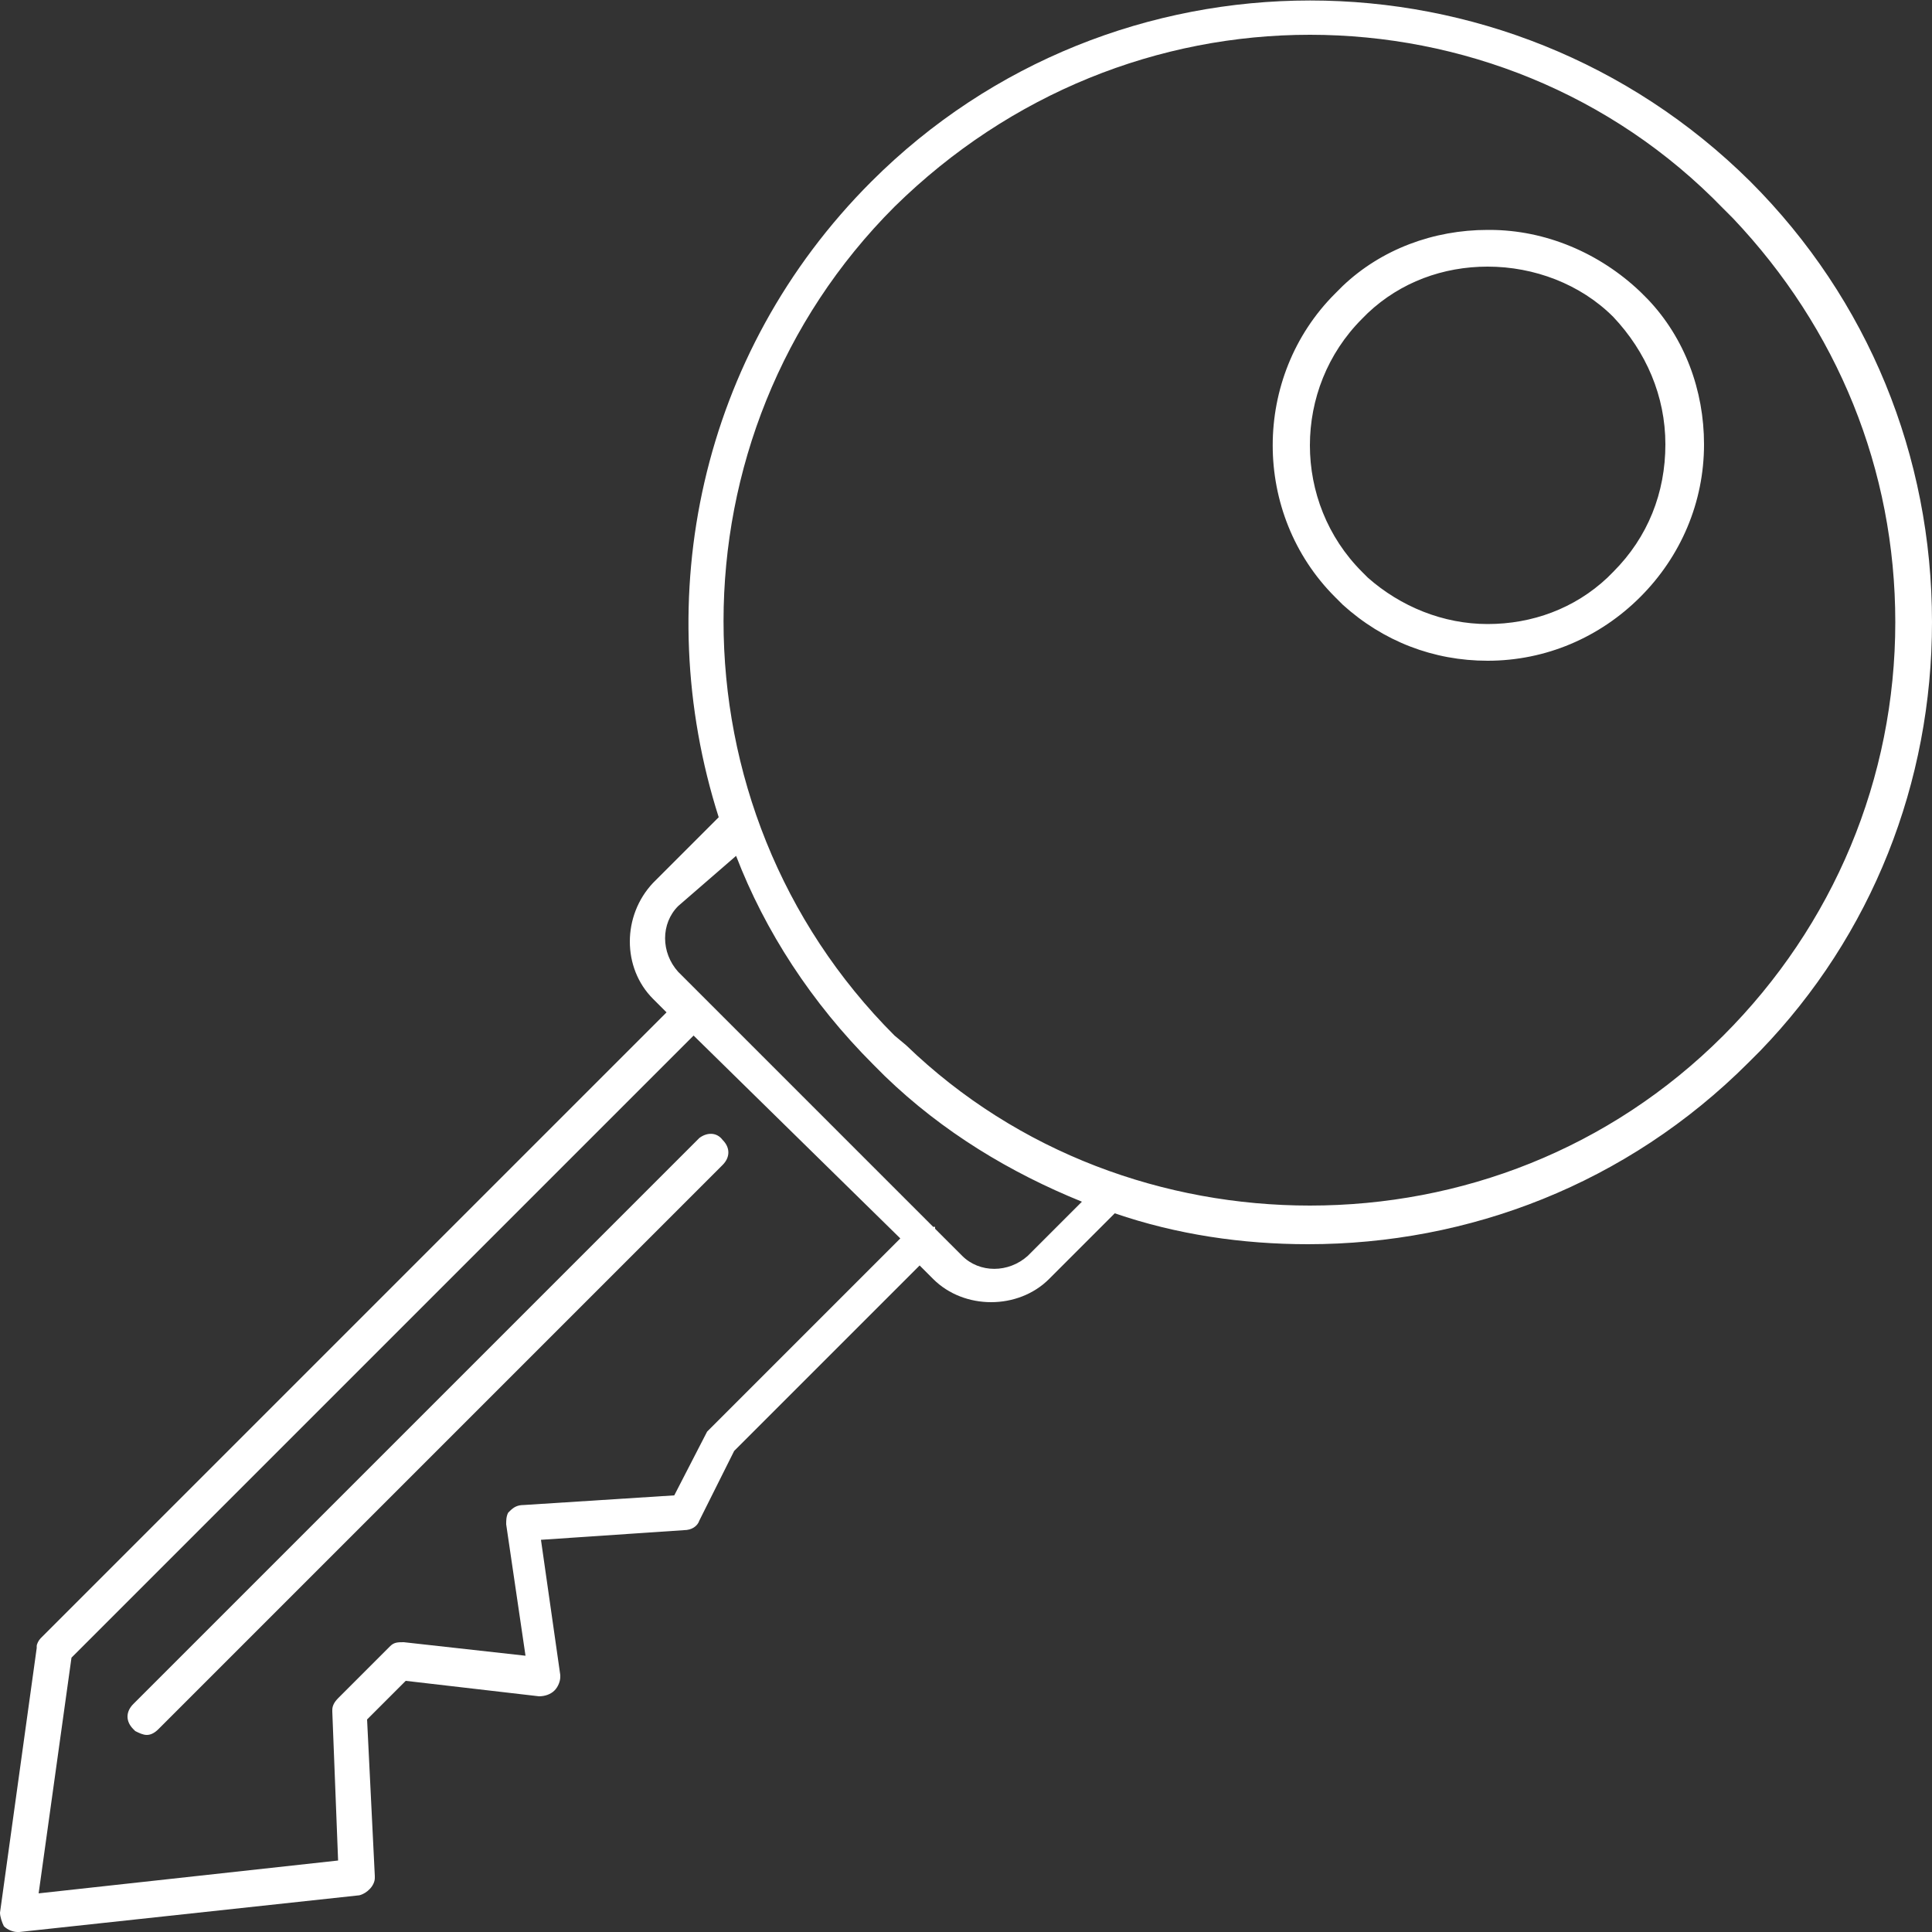 <?xml version="1.0" encoding="utf-8"?>
<!-- Generator: Adobe Illustrator 29.5.1, SVG Export Plug-In . SVG Version: 9.03 Build 0)  -->
<svg version="1.0" id="Livello_1" xmlns="http://www.w3.org/2000/svg" xmlns:xlink="http://www.w3.org/1999/xlink" x="0px" y="0px"
	 viewBox="0 0 100 100" style="enable-background:new 0 0 100 100;" xml:space="preserve">
<rect x="0" y="0" width="100" height="100" fill="#333333" stroke="none"/>
<style type="text/css">
	.st0{fill:#FFFFFF;}
</style>
<path class="st0" d="M45.1,9.4C57.6-3.1,78-3.1,90.6,9.4l0,0l0,0c6.1,6.1,9.4,14.2,9.4,22.8c0,8.3-3.1,16.2-8.9,22.2l-0.6,0.6
	c-6.3,6.3-14.5,9.4-22.8,9.4c-3.4,0-6.8-0.5-10-1.6l-3.4,3.4c-0.8,0.8-1.9,1.2-3,1.2c-1.1,0-2.2-0.4-3-1.2l-0.7-0.7L38,75.1
	l-1.8,3.6l0,0c-0.1,0.3-0.4,0.5-0.8,0.5h0L28,79.7l1,7l0,0.1c0,0.2-0.1,0.5-0.3,0.7l0,0c-0.2,0.2-0.5,0.3-0.8,0.3l0,0L21,87l-2,2
	l0.4,8.1l0,0.1c0,0.4-0.4,0.8-0.8,0.9l0,0L1,100l0,0c0,0-0.1,0-0.1,0c-0.2,0-0.5-0.1-0.7-0.3v0C0.1,99.5,0,99.2,0,99l1.9-13.7v0
	l0-0.1c0-0.1,0.1-0.3,0.2-0.4l32.4-32.4l-0.7-0.7c-1.6-1.6-1.6-4.3,0-6l3.4-3.4C33.6,31,36.2,18.3,45.1,9.4z M3.7,85.8L2,98
	l15.5-1.7l-0.3-7.7v-0.1c0-0.2,0.1-0.4,0.3-0.6l2.6-2.6l0.1-0.1c0.2-0.2,0.4-0.2,0.7-0.2l6.3,0.7l-1-6.8c0-0.2,0-0.4,0.1-0.6
	l0.1-0.1c0.2-0.2,0.4-0.3,0.7-0.3h0l7.8-0.5l1.7-3.3l0,0l0.1-0.1c0,0,0.1-0.1,0.1-0.1l9.8-9.8L35.9,53.6L3.7,85.8z M36.2,58.9
	c0.4-0.3,0.9-0.3,1.2,0.1c0.4,0.4,0.4,0.9,0,1.3L8.2,89.5c-0.2,0.2-0.4,0.3-0.6,0.3c-0.2,0-0.4-0.1-0.6-0.2l-0.1-0.1
	c-0.4-0.4-0.4-0.9,0-1.3L36.2,58.9L36.2,58.9z M35.1,46.9c-0.9,0.9-0.9,2.4,0,3.4l13.2,13.2h0.1v0.1l1.4,1.4c0.9,0.9,2.4,0.9,3.4,0
	l2.8-2.8c-3.7-1.5-7.2-3.6-10.2-6.5l-0.6-0.6c-3.2-3.2-5.6-6.9-7.1-10.8L35.1,46.9z M67.8,1.8c-7.8,0-15.5,3-21.5,8.9
	c-11.8,11.8-11.8,31.1,0,42.9l0.6,0.5c5.8,5.6,13.4,8.3,20.9,8.3c7.8,0,15.5-2.9,21.4-8.8l0,0c5.7-5.7,8.9-13.3,8.9-21.4
	c0-7.9-3-15.2-8.4-20.9l-0.5-0.5C83.4,4.8,75.6,1.8,67.8,1.8z M77.1,11.9c2.9,0,5.7,1.2,7.8,3.2l0.4,0.4c1.9,2,2.9,4.7,2.9,7.5
	c0,3-1.2,5.8-3.3,7.9c-2.1,2.1-4.9,3.3-7.9,3.3c-2.8,0-5.4-1-7.5-2.9l-0.4-0.4c-4.3-4.3-4.3-11.4,0-15.7l0.4-0.4
	c2-1.9,4.7-2.9,7.5-2.9L77.1,11.9L77.1,11.9z M77,13.8c-2.3,0-4.5,0.8-6.2,2.4l-0.3,0.3c-3.6,3.6-3.6,9.5,0,13.1l0.3,0.3
	c1.7,1.5,3.9,2.4,6.2,2.4c2.3,0,4.5-0.8,6.2-2.4l0.3-0.3c1.8-1.8,2.7-4.1,2.7-6.6c0-2.5-1-4.8-2.7-6.6C81.8,14.7,79.4,13.8,77,13.8z
	"/>
</svg>
